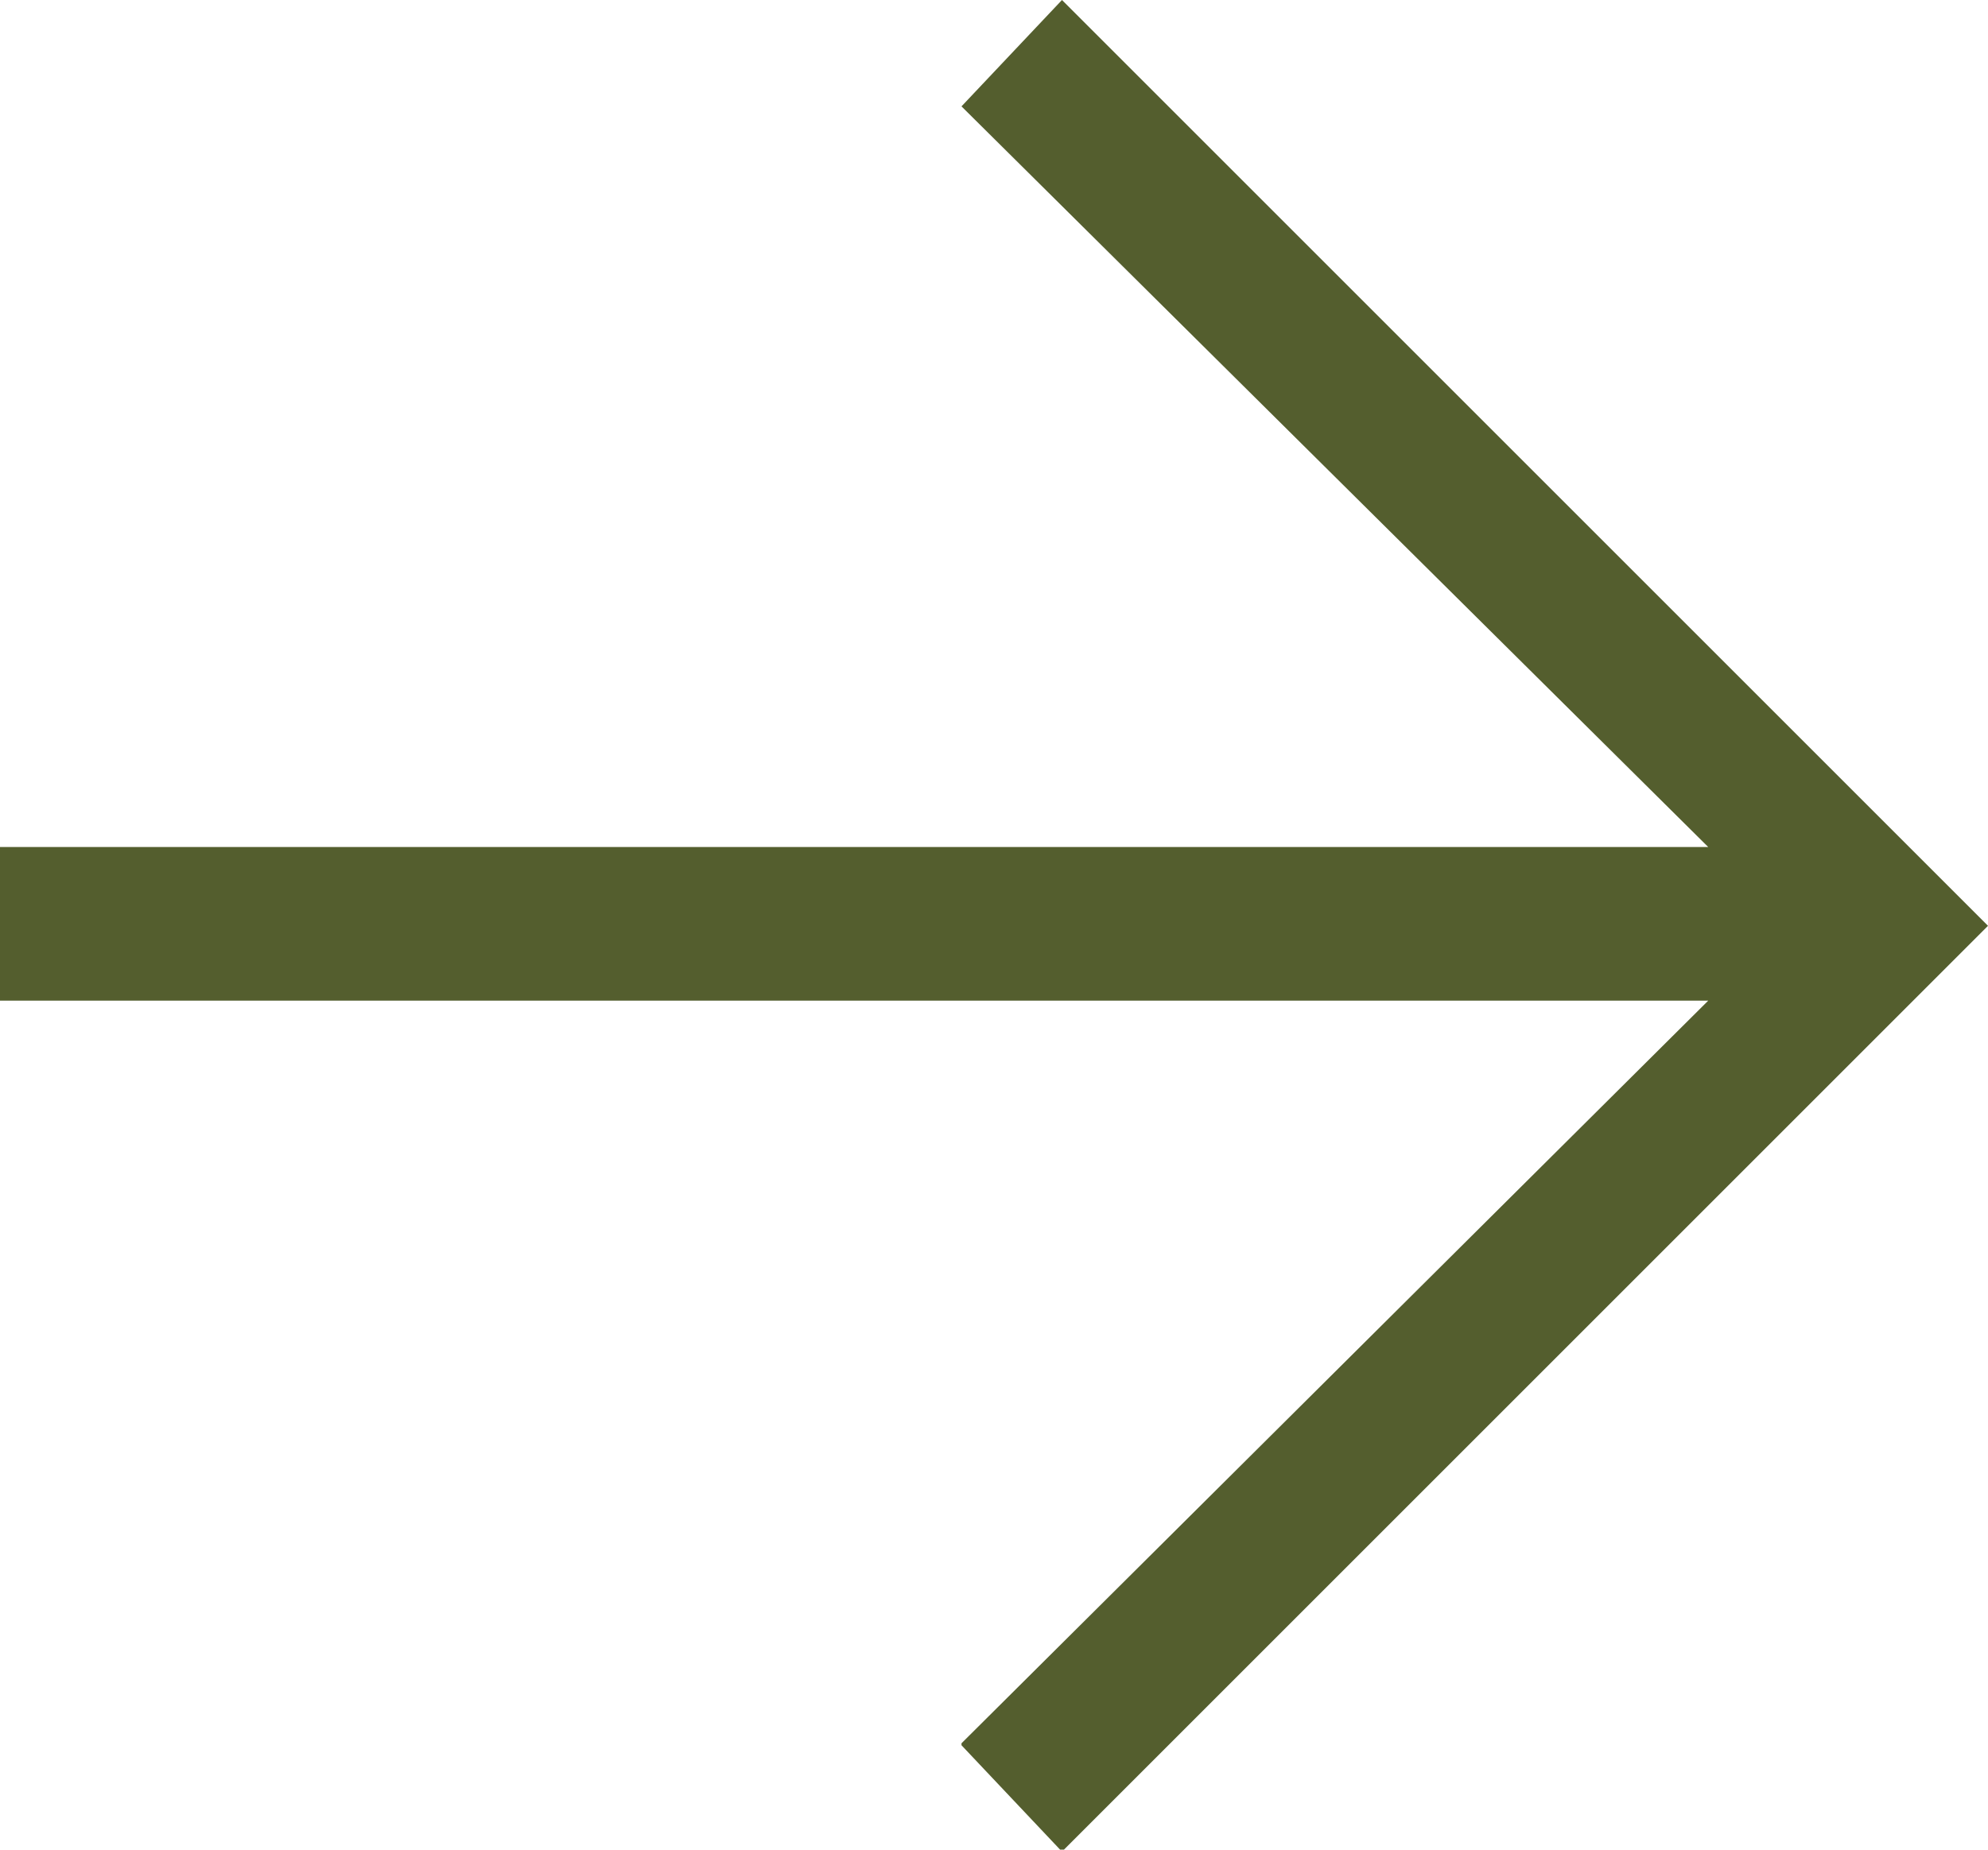 <?xml version="1.0" encoding="UTF-8"?><svg id="Layer_2" xmlns="http://www.w3.org/2000/svg" viewBox="0 0 10.09 9.39"><defs><style>.cls-1{fill:#545e2e;}</style></defs><g id="Layer_1-2"><path class="cls-1" d="M4.88,8.85l3.79-3.77H0v-.78h8.67L4.88.54l.51-.54,4.7,4.7-4.7,4.7-.51-.54Z"/></g></svg>